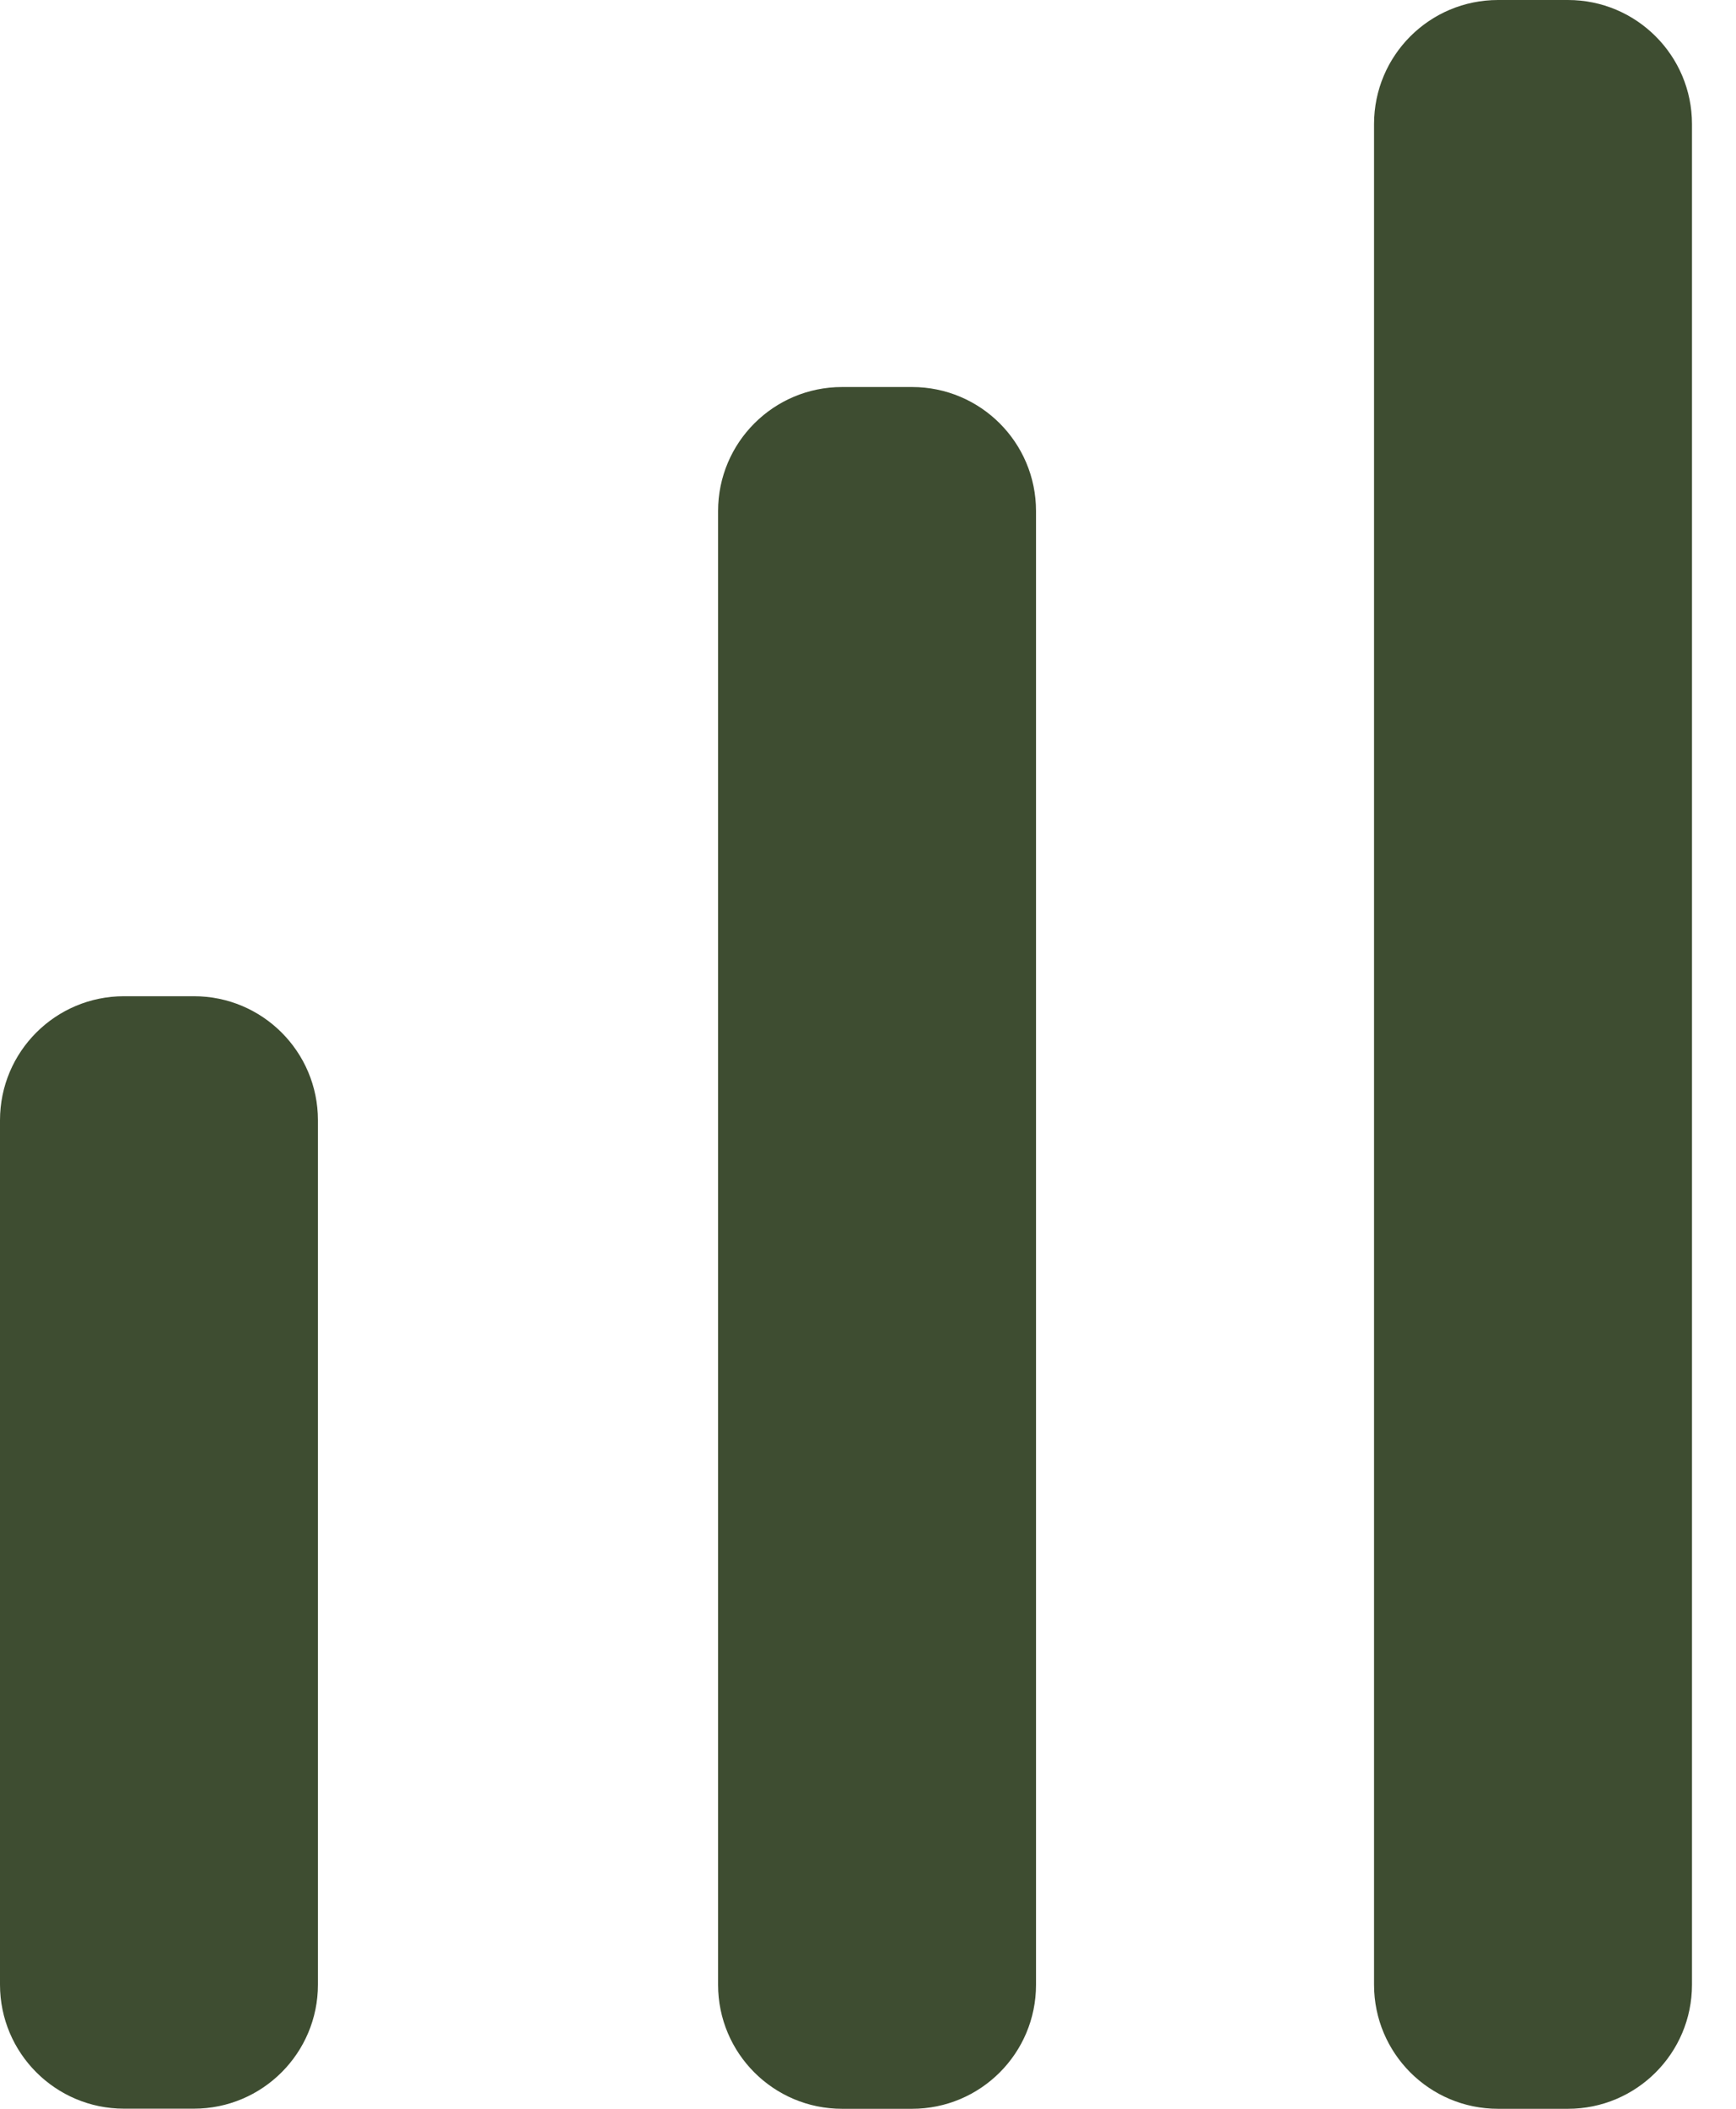 <?xml version="1.0" encoding="UTF-8" standalone="no"?>
<svg
   width="14"
   height="17"
   viewBox="0 0 14 17"
   fill="none"
   version="1.1"
   id="svg3"
   sodipodi:docname="compare_green.svg"
   inkscape:version="1.1.2 (0a00cf5339, 2022-02-04)"
   xmlns:inkscape="http://www.inkscape.org/namespaces/inkscape"
   xmlns:sodipodi="http://sodipodi.sourceforge.net/DTD/sodipodi-0.dtd"
   xmlns="http://www.w3.org/2000/svg"
   xmlns:svg="http://www.w3.org/2000/svg">
  <defs
     id="defs7" />
  <sodipodi:namedview
     id="namedview5"
     pagecolor="#ffffff"
     bordercolor="#666666"
     borderopacity="1.0"
     inkscape:pageshadow="2"
     inkscape:pageopacity="0.0"
     inkscape:pagecheckerboard="0"
     showgrid="false"
     inkscape:zoom="37.882353"
     inkscape:cx="7.0085404"
     inkscape:cy="8.5"
     inkscape:window-width="1920"
     inkscape:window-height="1007"
     inkscape:window-x="0"
     inkscape:window-y="0"
     inkscape:window-maximized="1"
     inkscape:current-layer="svg3" />
  <path
     id="Union"
     fill-rule="evenodd"
     clip-rule="evenodd"
     d="M12.081 0C11.528 0 11.081 0.448 11.081 1V16C11.081 16.552 11.528 17 12.081 17H12.645C13.197 17 13.645 16.552 13.645 16V1C13.645 0.448 13.197 0 12.645 0H12.081ZM5.791 4.12C5.791 3.567 6.239 3.12 6.791 3.12H7.355C7.907 3.12 8.355 3.567 8.355 4.12V16C8.355 16.553 7.907 17 7.355 17H6.791C6.239 17 5.791 16.553 5.791 16V4.12ZM0 9.031C0 8.478 0.448 8.031 1 8.031H1.564C2.116 8.031 2.564 8.478 2.564 9.031V15.999C2.564 16.551 2.116 16.999 1.564 16.999H1C0.448 16.999 0 16.551 0 15.999V9.031Z"
     fill="#7E7E7E"
     fill-opacity="0.33"
     style="fill:#3e4d31;fill-opacity:1" />
</svg>

